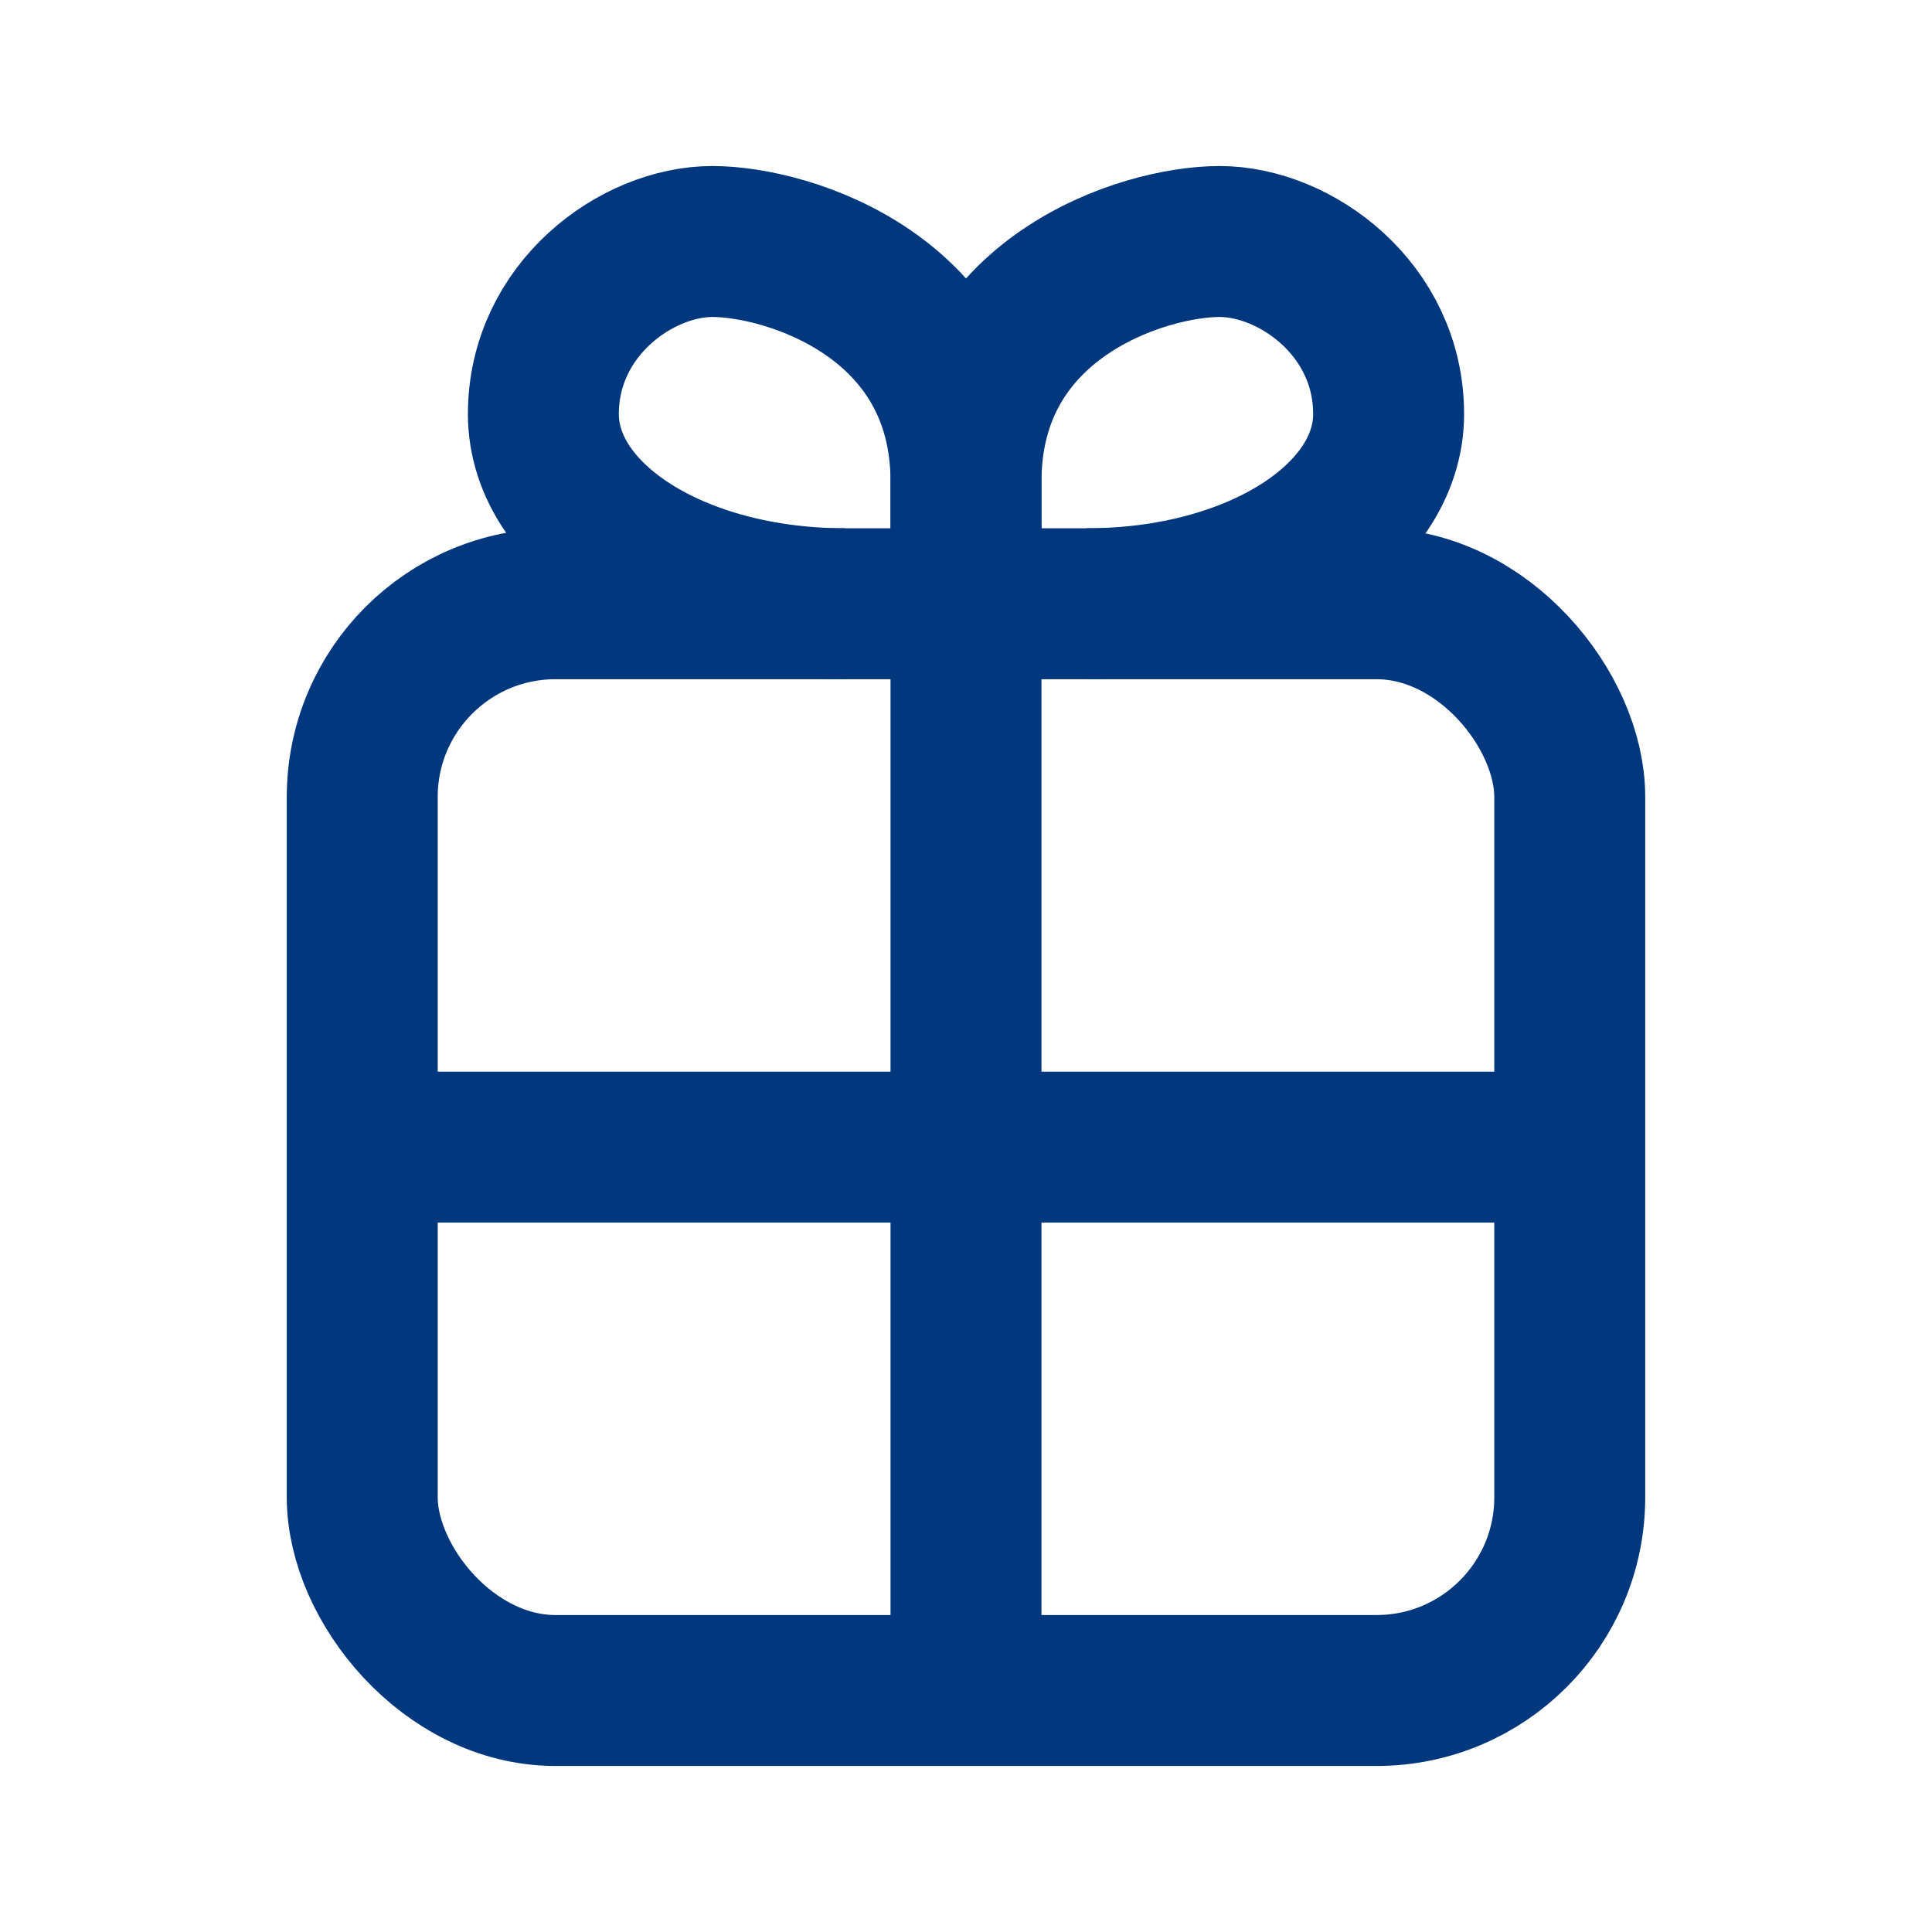 <svg width="16" height="16" viewBox="0 0 16 16" fill="none" xmlns="http://www.w3.org/2000/svg">
<path d="M8 5.01C8 4.403 8 4.244 8 3.989C8 2.459 6.529 2 5.9 2C5.272 2 4.5 2.562 4.5 3.429C4.5 4.295 5.6 5 7 5" stroke="#00377D" stroke-width="1.25" stroke-linejoin="round"/>
<path d="M8 5.01C8 4.403 8 4.244 8 3.989C8 2.459 9.472 2 10.1 2C10.729 2 11.5 2.562 11.5 3.429C11.5 4.295 10.4 5 9 5" stroke="#00377D" stroke-width="1.25" stroke-linejoin="round"/>
<g clip-path="url(#clip0_175_6981)">
<path d="M8 5L8 14" stroke="#00377D" stroke-width="1.25" stroke-linecap="round" stroke-linejoin="round"/>
<path d="M3 9.5H13" stroke="#00377D" stroke-width="1.25" stroke-linecap="round" stroke-linejoin="round"/>
</g>
<rect x="3" y="5" width="10" height="9" rx="1.6" stroke="#00377D" stroke-width="1.25" stroke-linecap="round" stroke-linejoin="round"/>
<defs>
<clipPath id="clip0_175_6981">
<rect x="3" y="5" width="10" height="9" rx="1.6" fill="white"/>
</clipPath>
</defs>
</svg>
